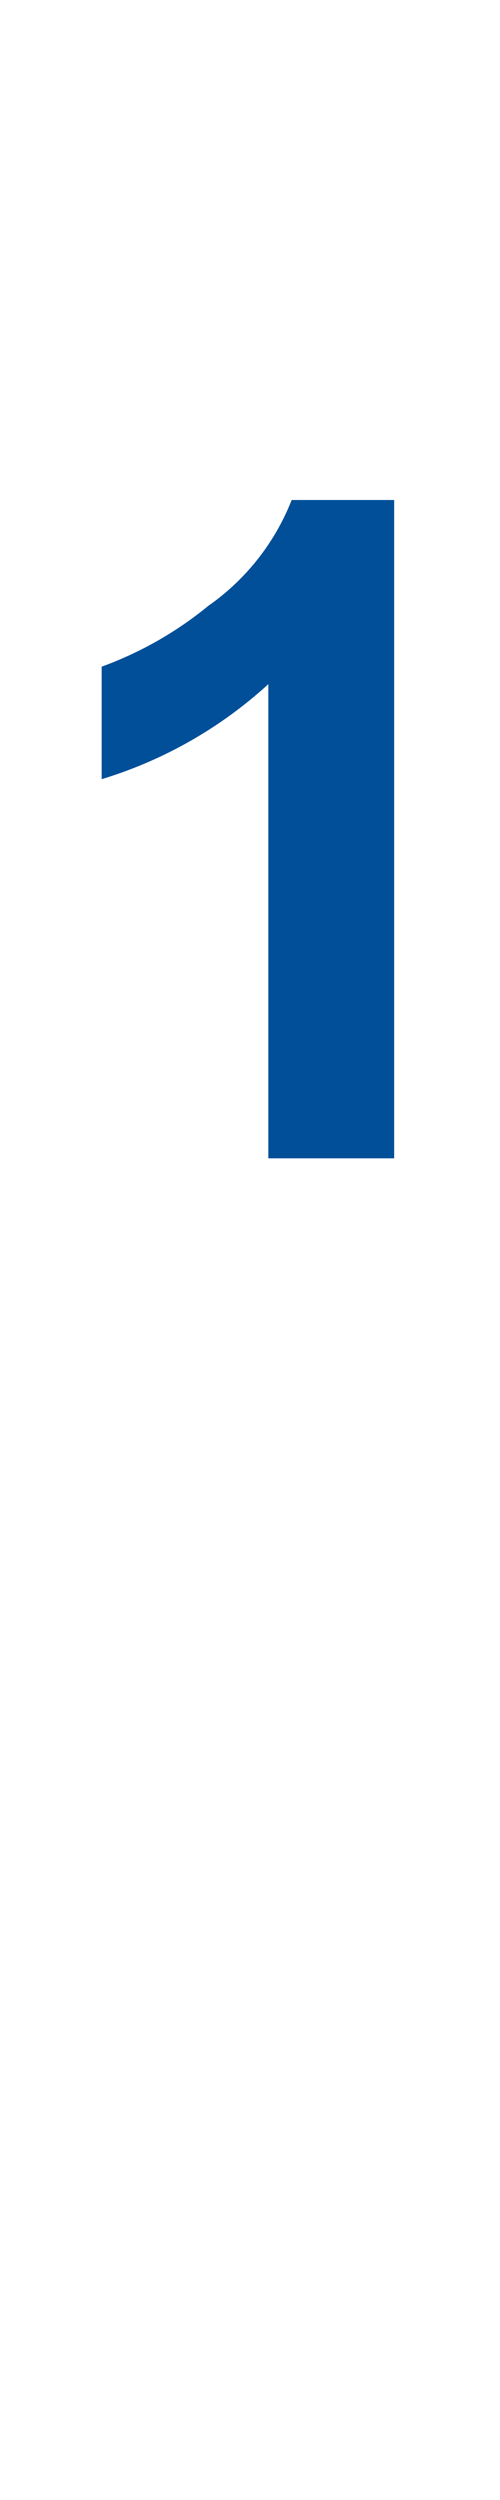 <svg id="Ebene_1" data-name="Ebene 1" xmlns="http://www.w3.org/2000/svg" viewBox="0 0 6 30" width="6" height="30"><defs><style>.cls-1{fill:#024f99;}</style></defs><title>icn-price-high-blue</title><path class="cls-1" fill="#024f99"  d="M4.73,13.9H3.22V8.21a5.21,5.21,0,0,1-2,1.14V8a4.39,4.39,0,0,0,1.28-.73A2.8,2.8,0,0,0,3.5,6H4.73V13.9Z"/></svg>
